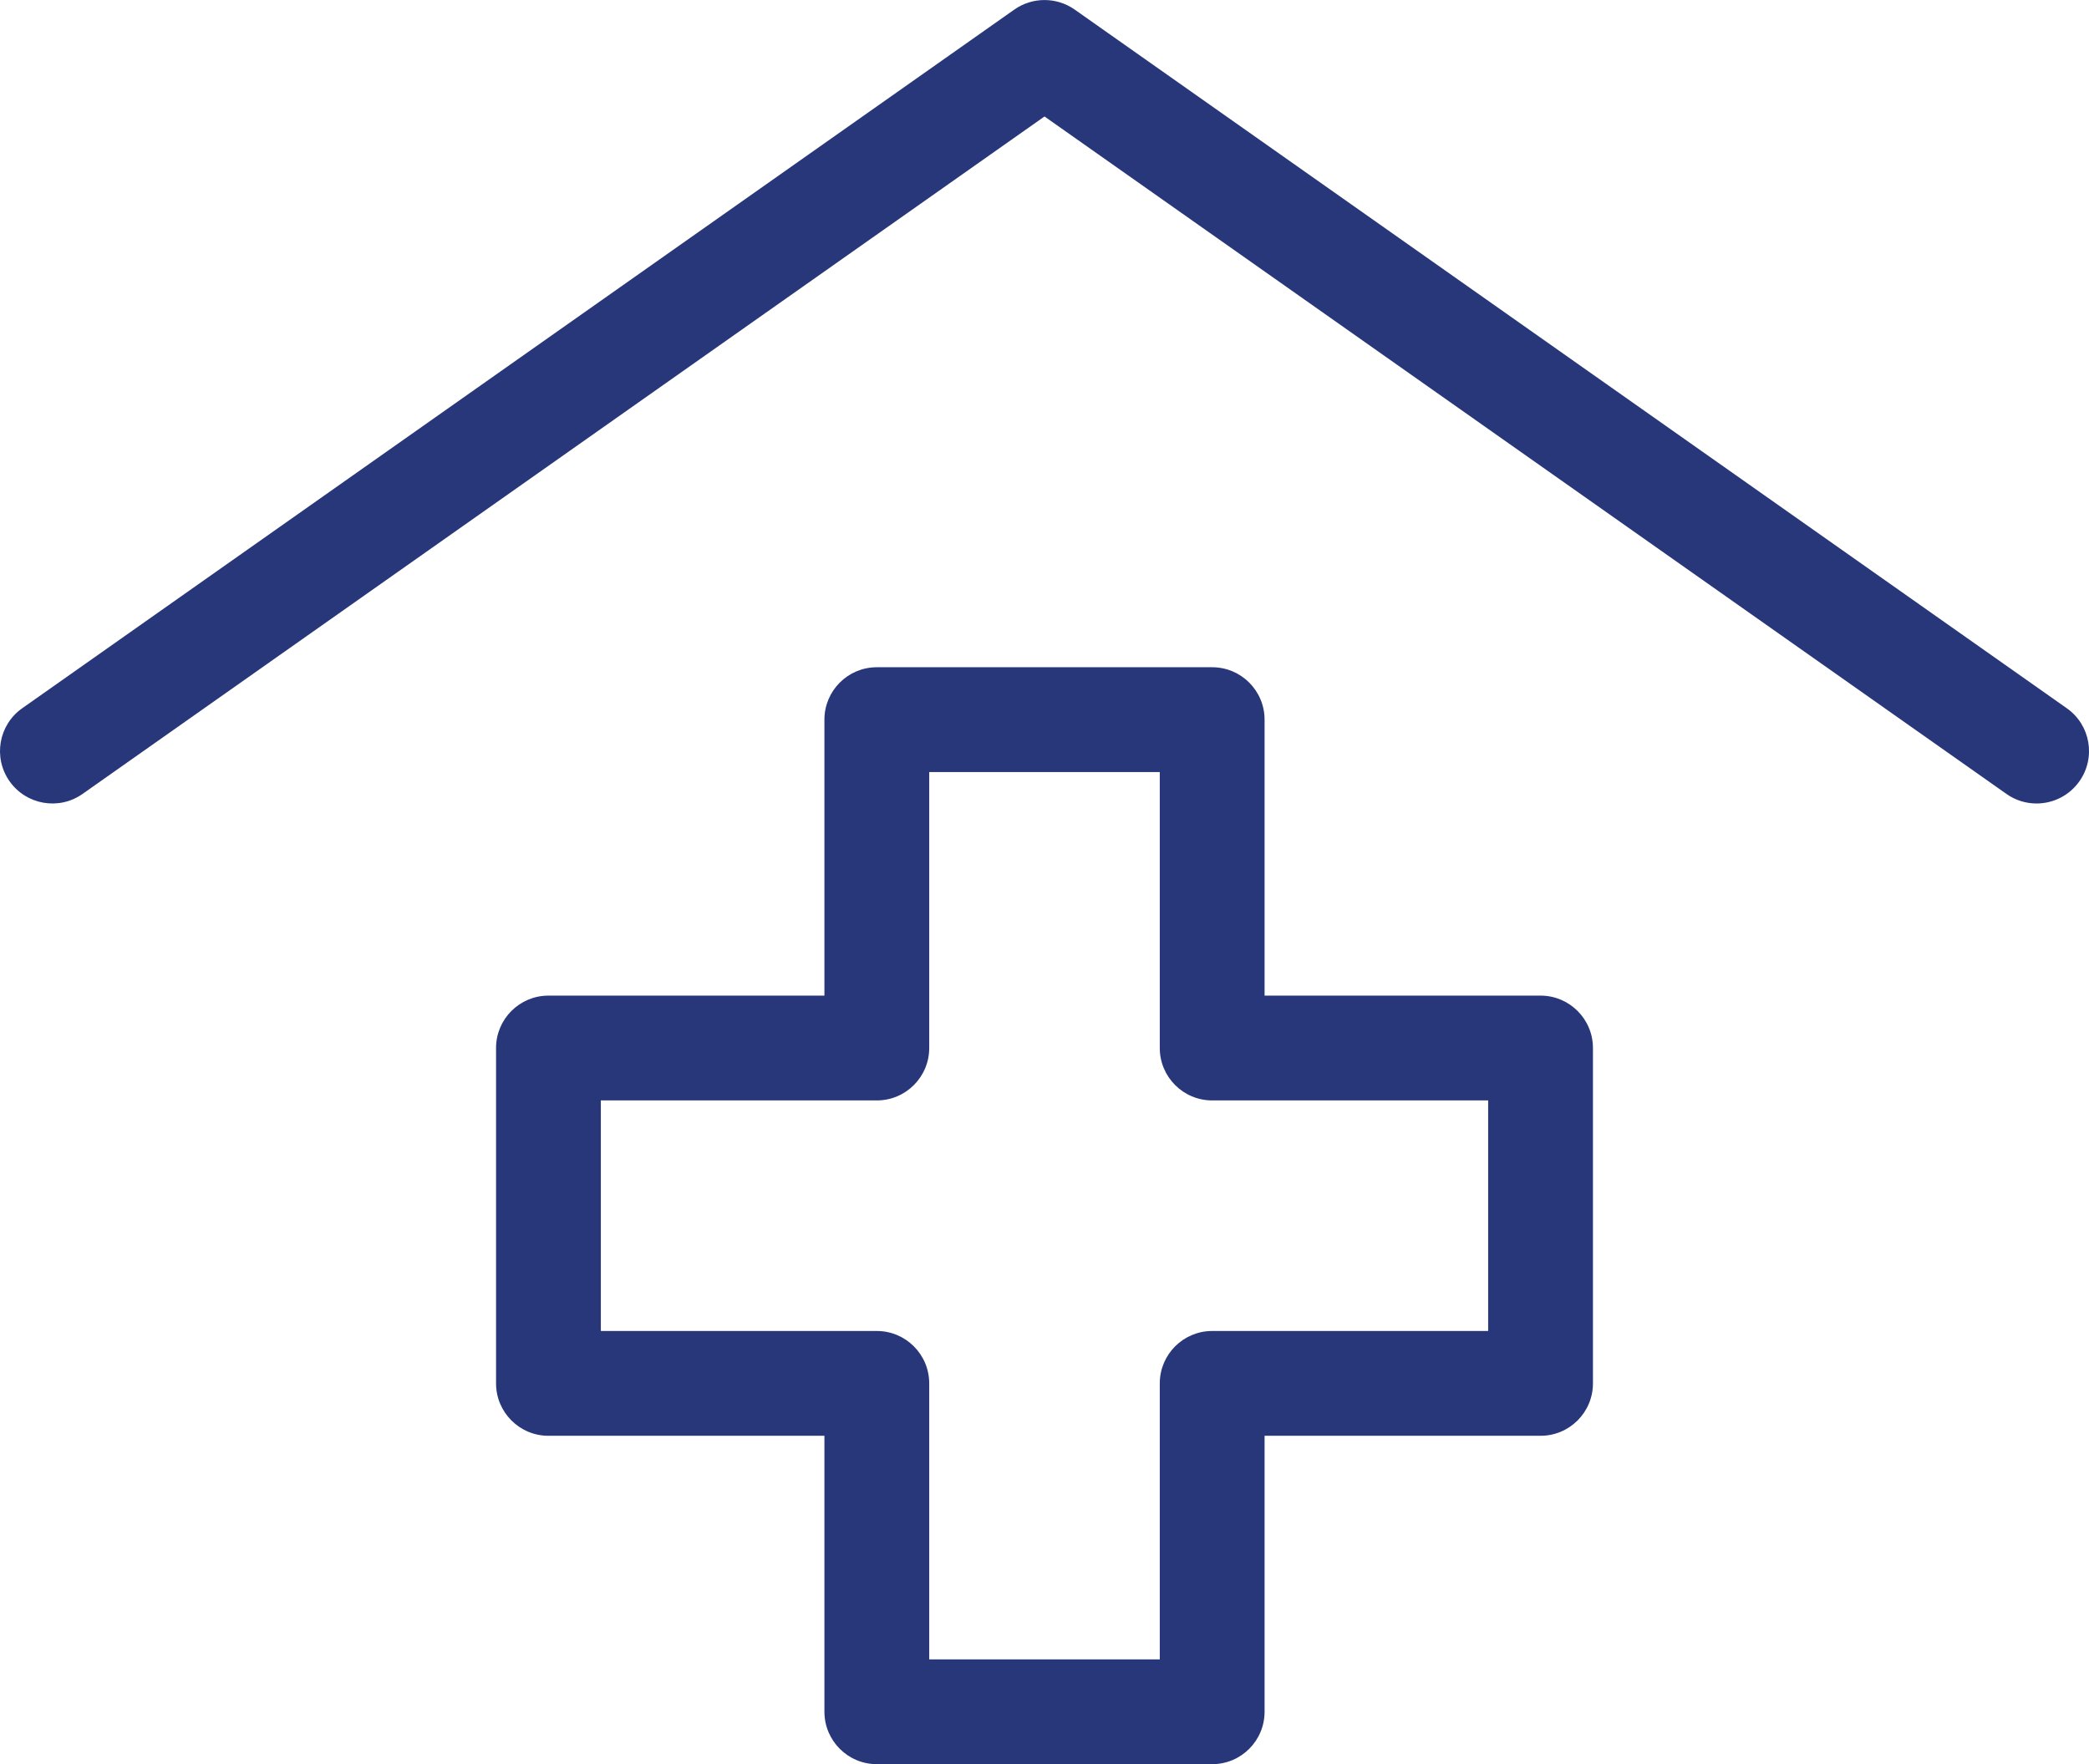 <?xml version="1.0" encoding="UTF-8"?><svg id="b" xmlns="http://www.w3.org/2000/svg" viewBox="0 0 299 252.5"><defs><style>.d{fill:#283779;}</style></defs><g id="c"><path class="d" d="M173.5,252.5h-48c-4.14,0-7.5-3.36-7.5-7.5v-39.5h-39.5c-4.14,0-7.5-3.36-7.5-7.5v-48c0-4.14,3.36-7.5,7.5-7.5h39.5v-39.5c0-4.14,3.36-7.5,7.5-7.5h48c4.14,0,7.5,3.36,7.5,7.5v39.5h39.5c4.14,0,7.5,3.36,7.5,7.5v48c0,4.14-3.36,7.5-7.5,7.5h-39.5v39.5c0,4.14-3.36,7.5-7.5,7.5ZM133,237.5h33v-39.5c0-4.14,3.36-7.5,7.5-7.5h39.5v-33h-39.5c-4.14,0-7.5-3.36-7.5-7.5v-39.5h-33v39.5c0,4.14-3.36,7.5-7.5,7.5h-39.5v33h39.5c4.14,0,7.5,3.36,7.5,7.5v39.5Z"/><path class="d" d="M291.49,115c-1.49,0-3-.44-4.31-1.37L149.5,16.67,11.82,113.63c-3.38,2.39-8.07,1.57-10.45-1.81-2.39-3.39-1.57-8.07,1.81-10.45L145.18,1.37c2.59-1.82,6.05-1.82,8.64,0l142,100c3.39,2.38,4.2,7.06,1.81,10.45-1.46,2.07-3.78,3.18-6.14,3.18Z"/></g></svg>